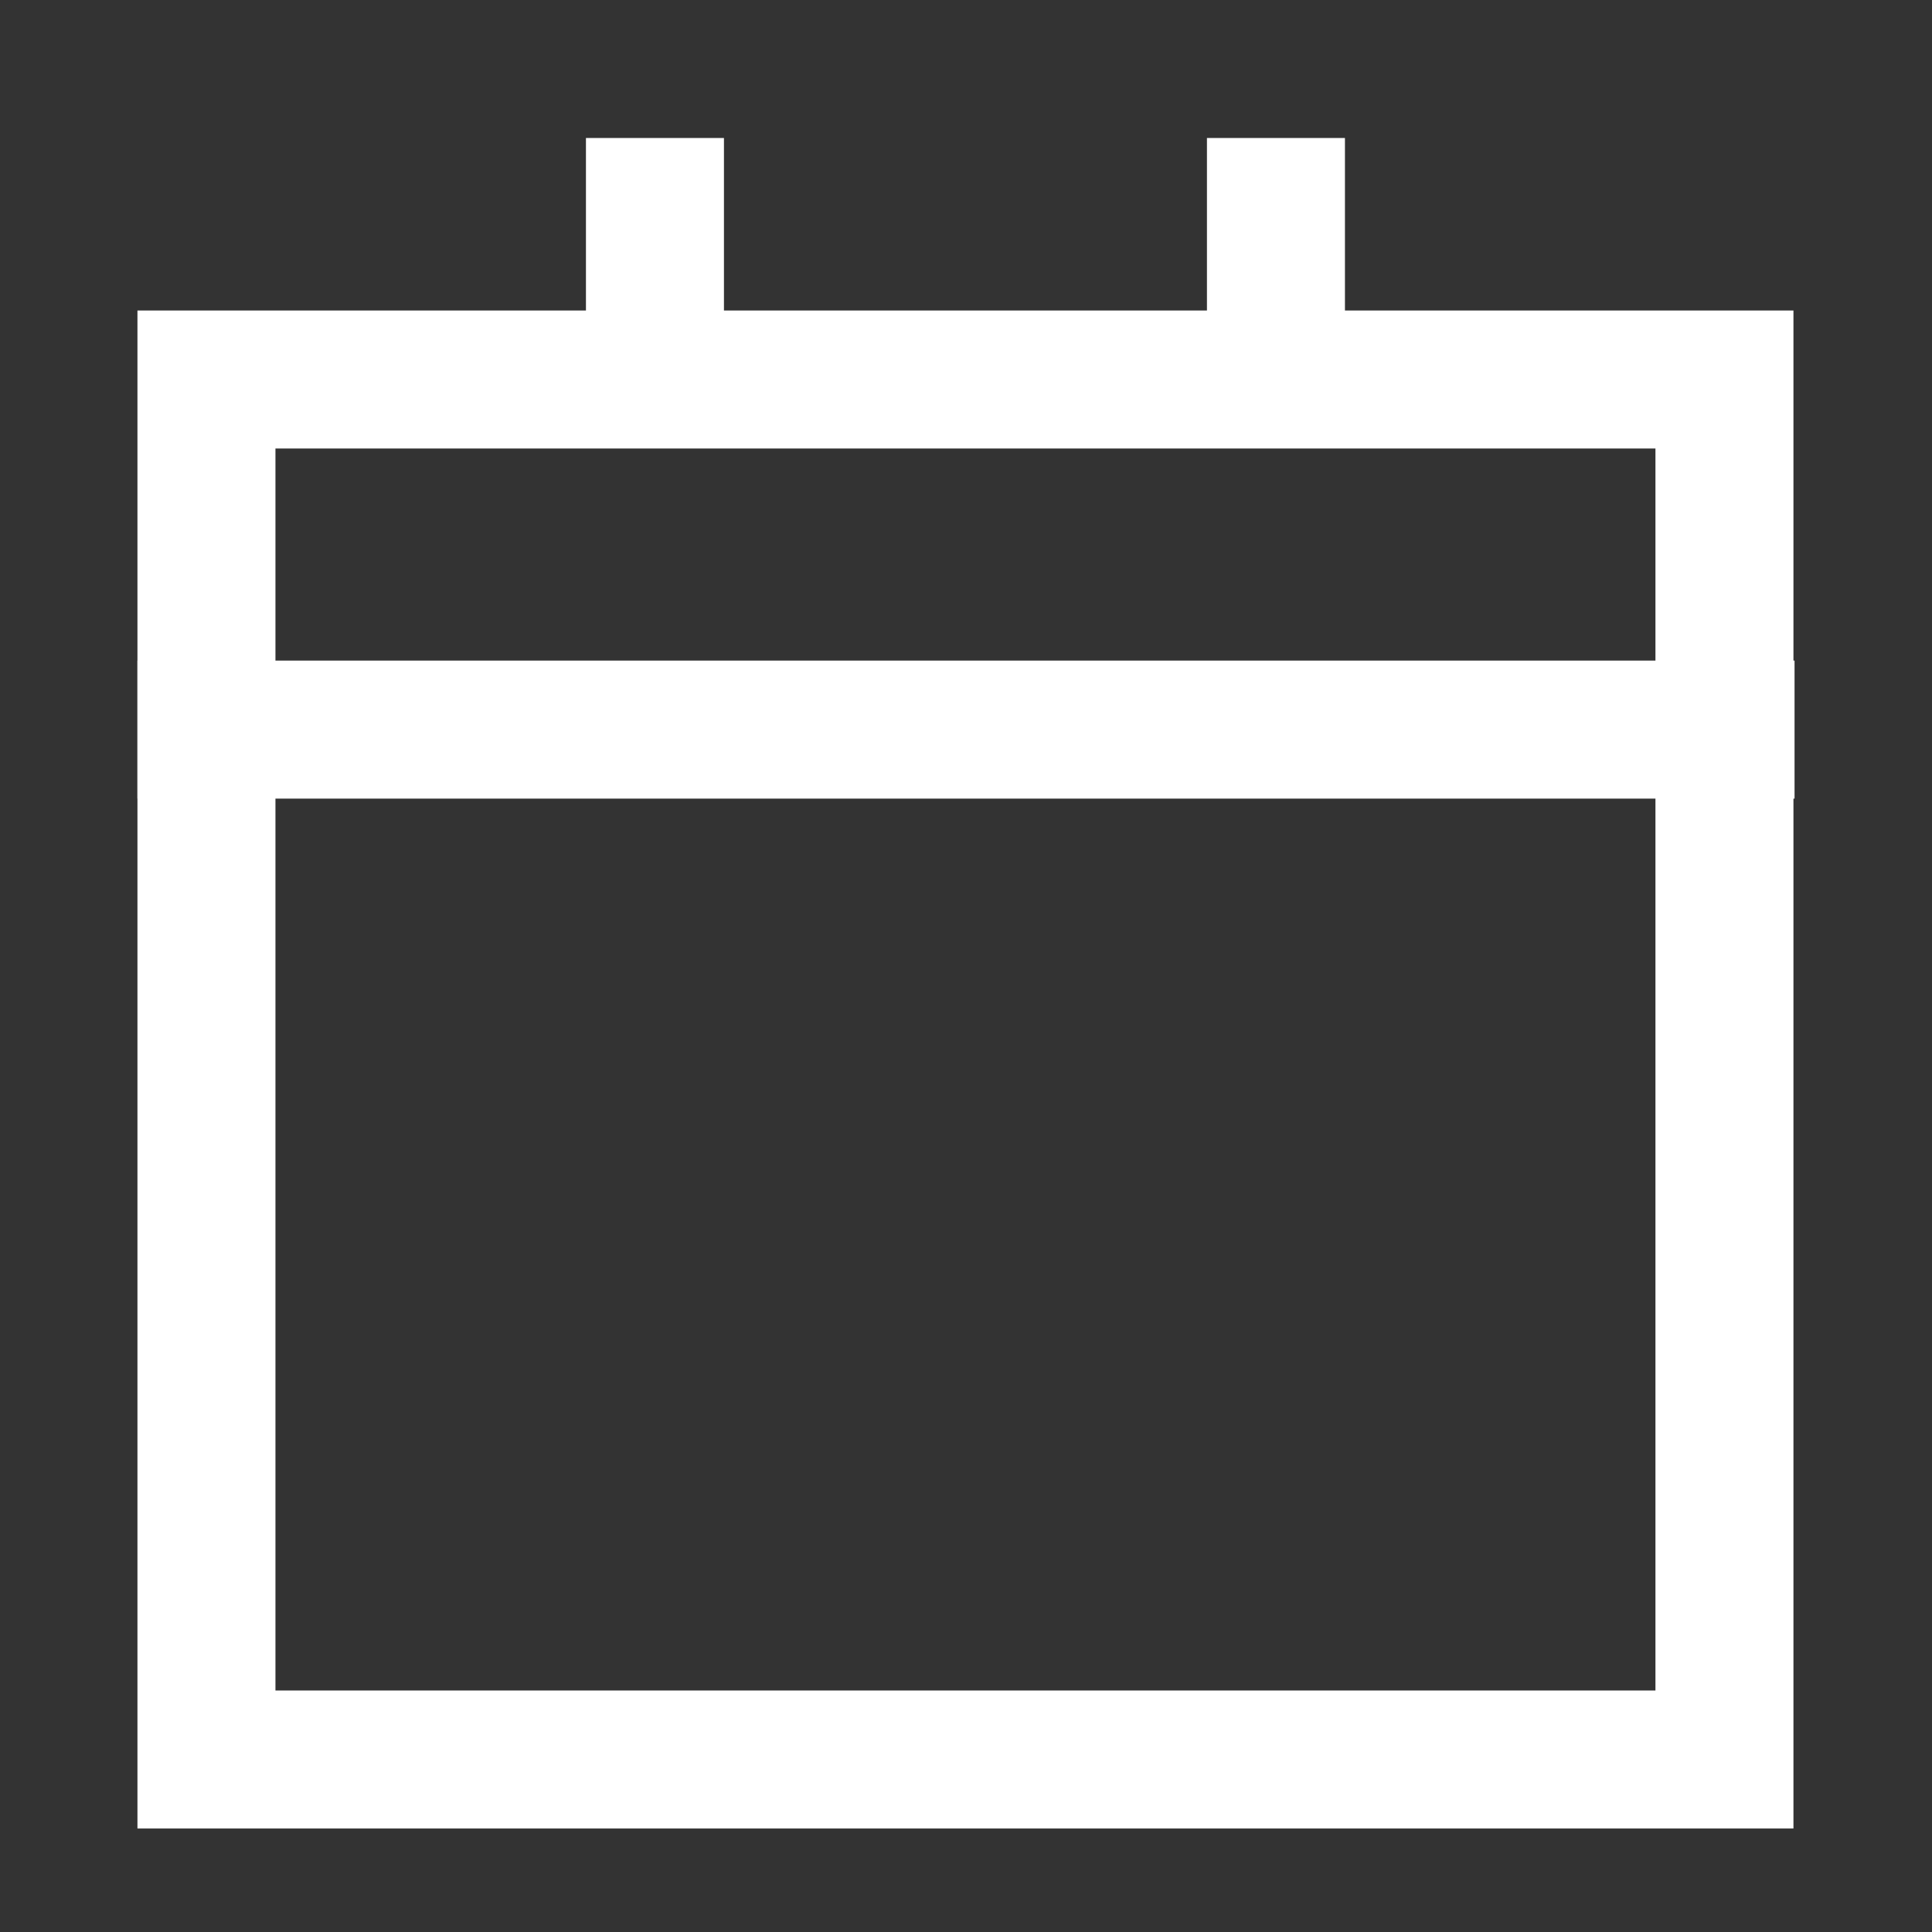 <svg xmlns="http://www.w3.org/2000/svg" xmlns:xlink="http://www.w3.org/1999/xlink" width="28" height="28" viewBox="0 0 28 28"><rect x="0" y="0" width="28" height="28" fill="#333333" stroke="none"/><defs><clipPath id="a"><rect width="28" height="28" transform="translate(-981 -23119)" fill="#fff" stroke="#707070" stroke-width="1"/></clipPath></defs><g transform="translate(981 23119)" clip-path="url(#a)"><g transform="translate(-2256.008 -23253.5)"><path d="M2,2V20H22V2H2M0,0H24V22H0Z" transform="translate(1277 139)" fill="#fff"/><path d="M10515.016-7398.926H10491v-2h24.016Z" transform="translate(-9214 7545)" fill="#fff"/><path d="M1,4H-1V0H1Z" transform="translate(1284.5 136.5)" fill="#fff"/><path d="M1,4H-1V0H1Z" transform="translate(1293.5 136.5)" fill="#fff"/></g></g></svg>